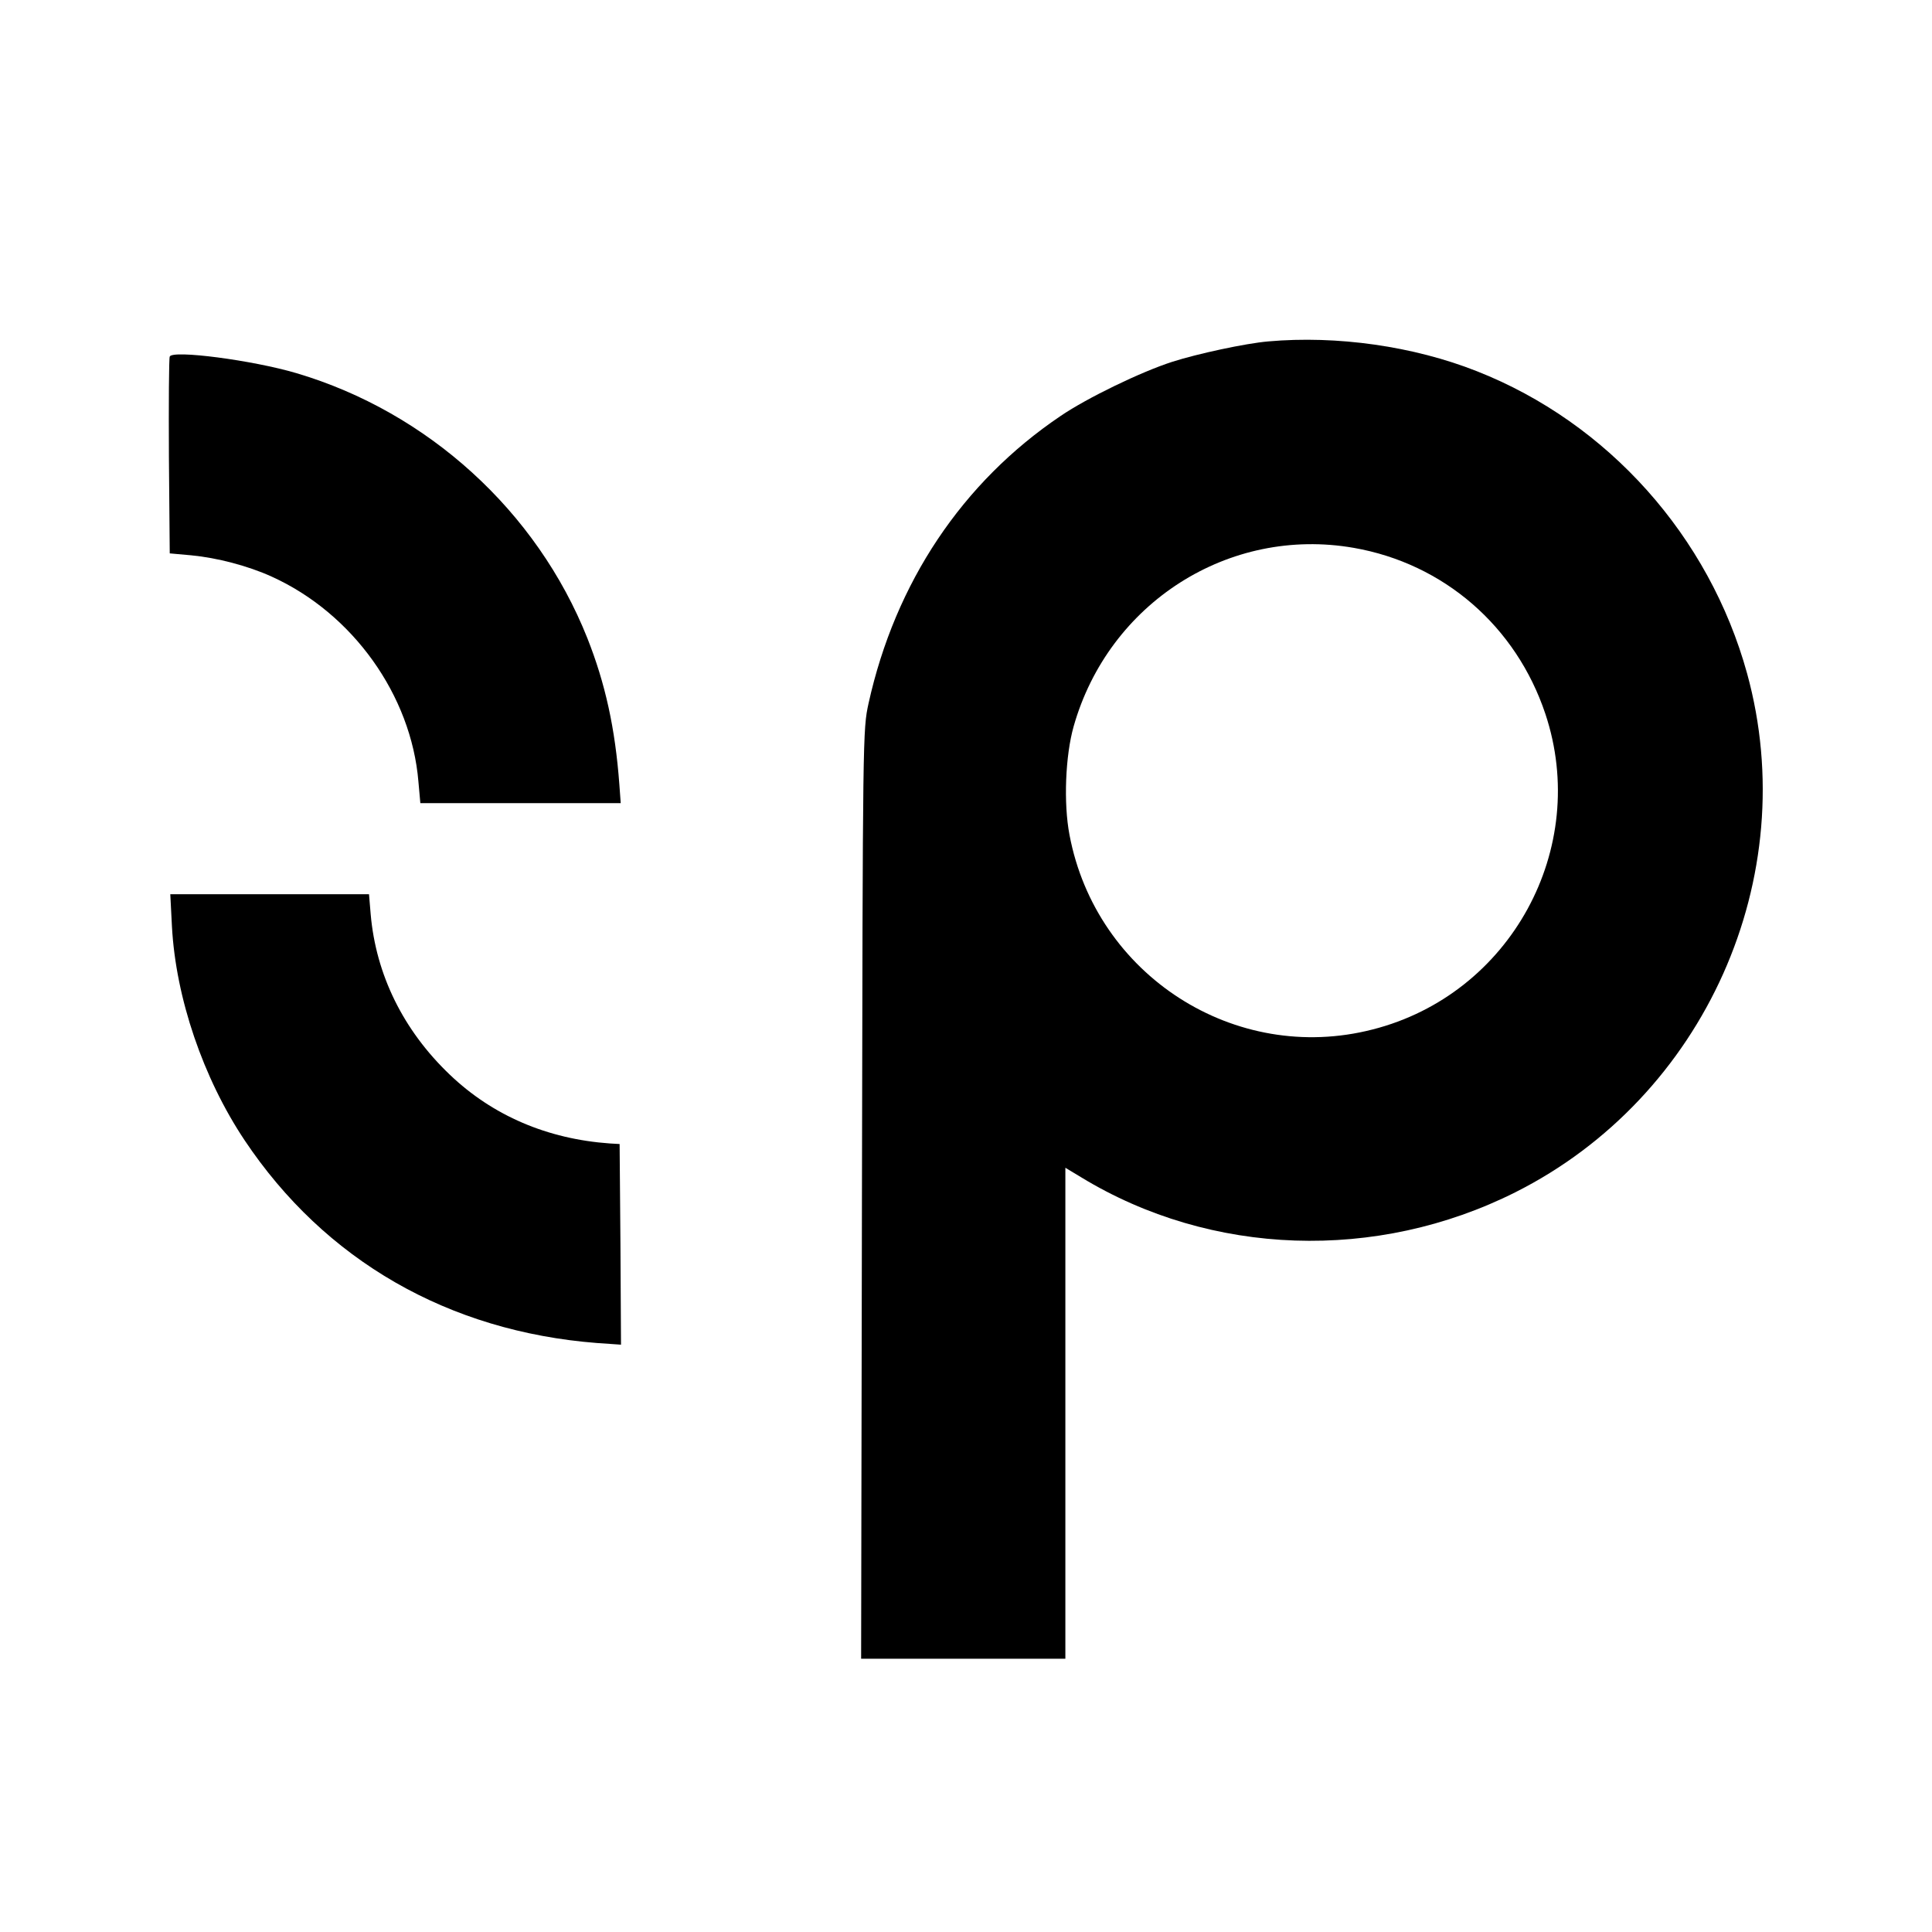 <?xml version="1.0" standalone="no"?>
<!DOCTYPE svg PUBLIC "-//W3C//DTD SVG 20010904//EN"
 "http://www.w3.org/TR/2001/REC-SVG-20010904/DTD/svg10.dtd">
<svg version="1.0" xmlns="http://www.w3.org/2000/svg"
 width="700pt" height="700pt" viewBox="0 0 700 700"
 preserveAspectRatio="xMidYMid meet">
<g transform="translate(0,700) scale(0.1,-0.1)"
fill="#000000" stroke="none">
<path d="M4595 5763 c-82 -7 -258 -45 -348 -74 -112 -36 -307 -130 -404 -196
-356 -240 -599 -603 -696 -1041 -21 -96 -21 -106 -24 -1779 l-3 -1683 370 0
370 0 0 889 0 890 58 -35 c470 -286 1070 -306 1572 -54 687 345 1043 1142 840
1880 -137 497 -504 908 -979 1095 -230 91 -507 130 -756 108z m310 -748 c326
-57 588 -284 694 -601 163 -488 -126 -1017 -626 -1144 -498 -128 -1002 196
-1098 705 -22 115 -15 287 15 393 127 448 563 726 1015 647z"/>
<path d="M615 5708 c-3 -7 -4 -171 -3 -363 l3 -350 78 -7 c94 -9 205 -38 291
-77 294 -133 506 -430 532 -743 l7 -78 363 0 363 0 -5 68 c-15 203 -51 366
-116 530 -183 460 -578 819 -1054 960 -159 47 -450 85 -459 60z"/>
<path d="M623 3643 c14 -259 113 -549 263 -774 291 -436 739 -693 1277 -735
l87 -6 -2 363 -3 364 -35 2 c-227 16 -425 101 -580 249 -169 161 -268 363
-287 582 l-6 72 -360 0 -360 0 6 -117z"/>
</g>
</svg>
